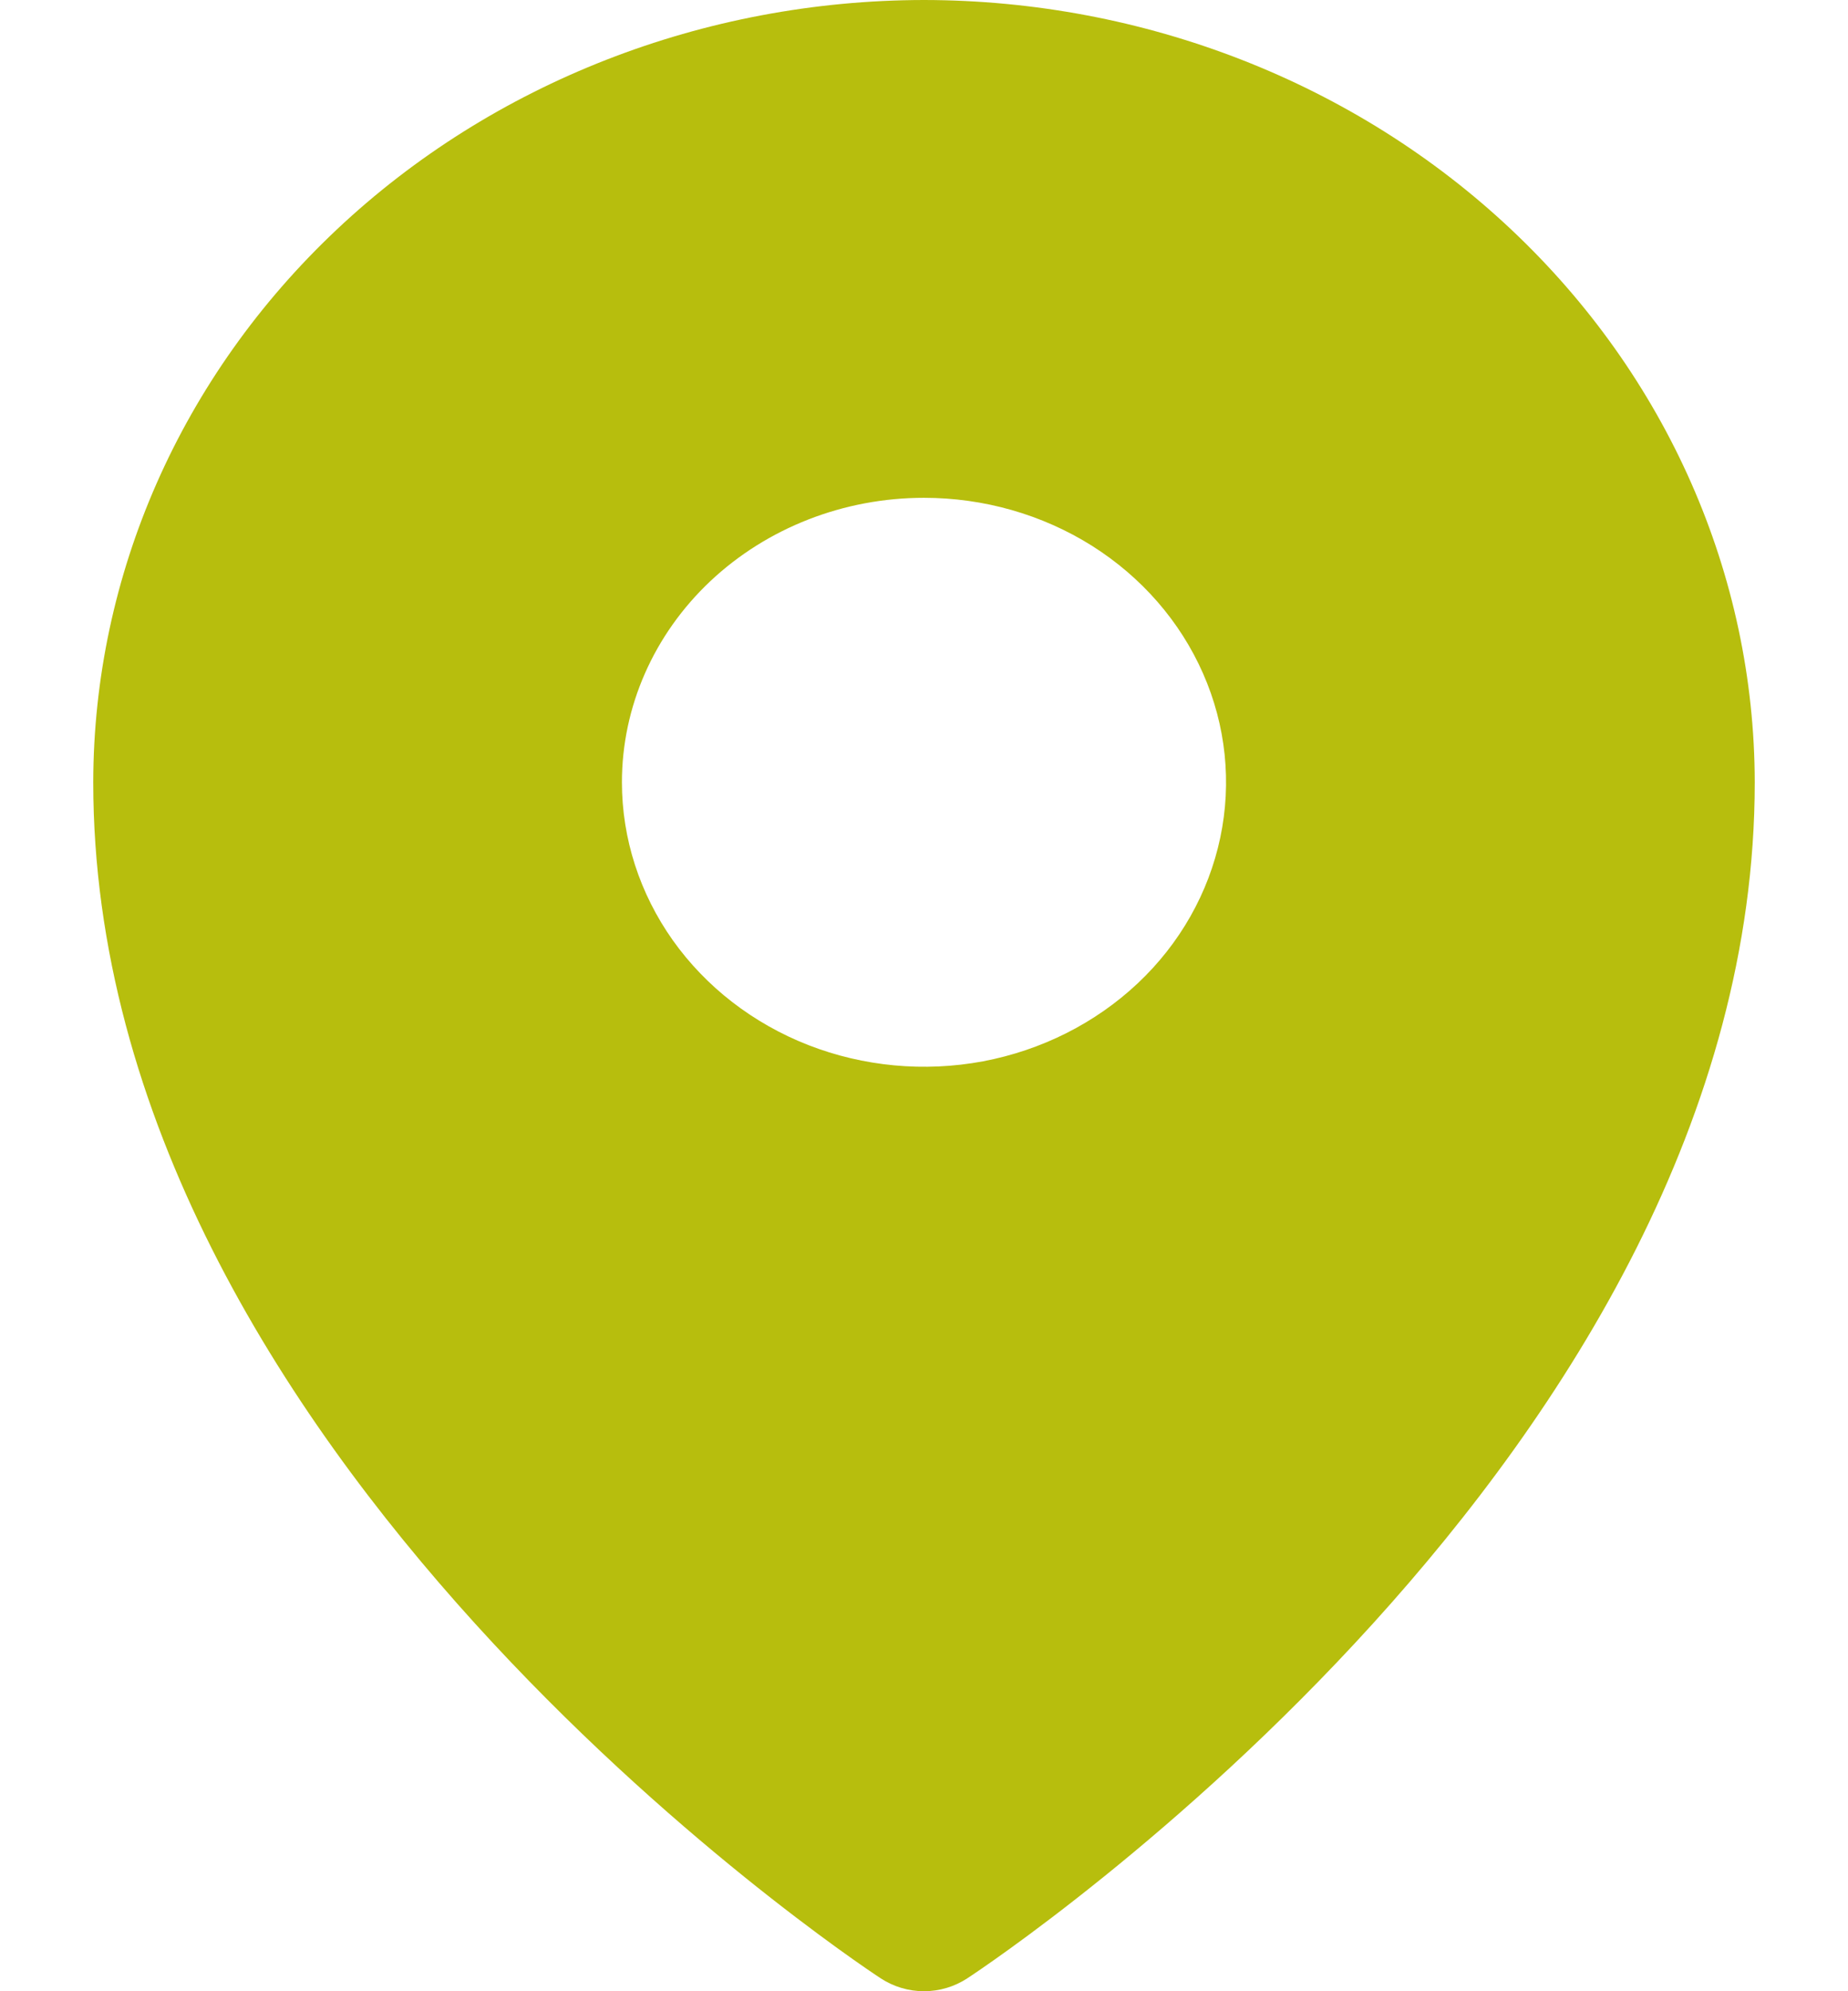 <svg xmlns="http://www.w3.org/2000/svg" width="13" height="14" viewBox="0 0 13 14" fill="none">
<path d="M6.5 0C4.951 0.002 3.465 0.582 2.37 1.613C1.274 2.644 0.658 4.042 0.656 5.5C0.656 10.206 5.969 13.761 6.195 13.909C6.285 13.968 6.391 14 6.5 14C6.609 14 6.715 13.968 6.805 13.909C7.031 13.761 12.344 10.206 12.344 5.5C12.342 4.042 11.726 2.644 10.63 1.613C9.535 0.582 8.049 0.002 6.5 0ZM6.5 3.5C6.92 3.5 7.331 3.617 7.681 3.837C8.03 4.057 8.302 4.369 8.463 4.735C8.624 5.1 8.666 5.502 8.584 5.89C8.502 6.278 8.3 6.635 8.003 6.914C7.705 7.194 7.327 7.384 6.915 7.462C6.502 7.539 6.075 7.499 5.687 7.348C5.298 7.196 4.967 6.94 4.733 6.611C4.5 6.282 4.375 5.896 4.375 5.5C4.375 4.97 4.599 4.461 4.997 4.086C5.396 3.711 5.936 3.5 6.5 3.5Z" fill="#B7BE0D"/>
</svg>